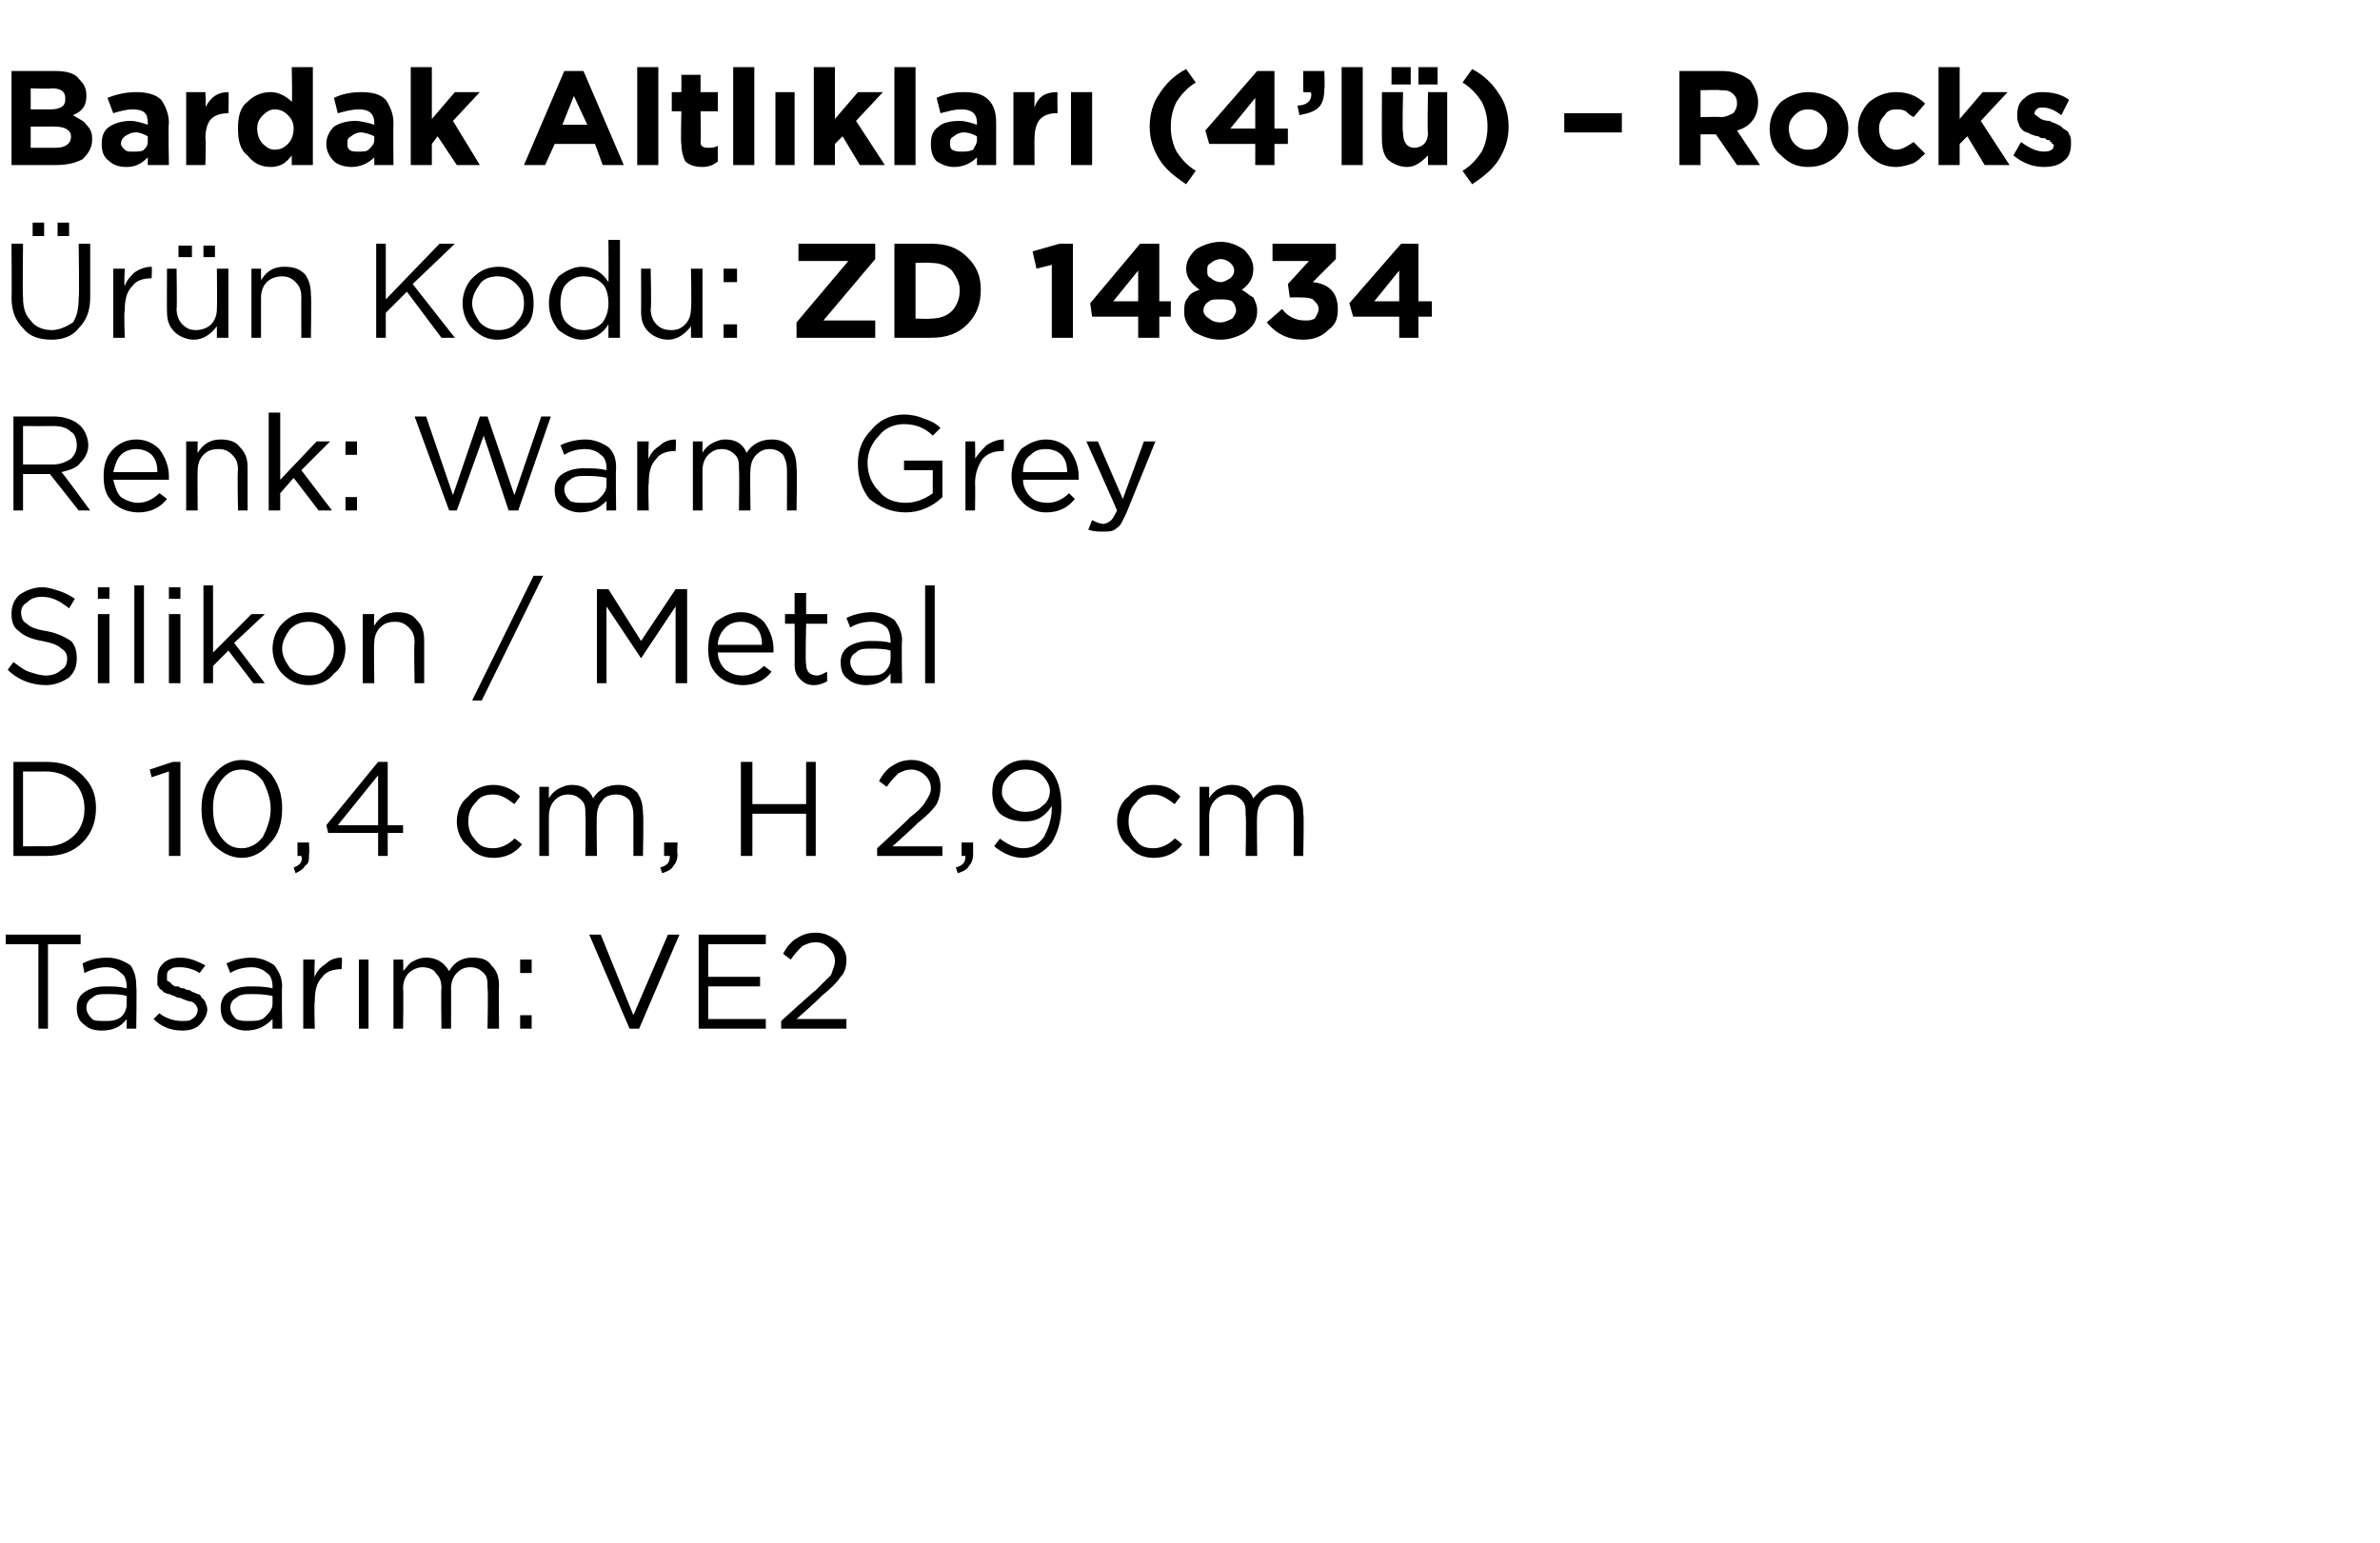 <?xml version="1.0" standalone="no"?><!DOCTYPE svg PUBLIC "-//W3C//DTD SVG 1.1//EN" "http://www.w3.org/Graphics/SVG/1.1/DTD/svg11.dtd"><svg xmlns="http://www.w3.org/2000/svg" version="1.1" width="124px" height="80.4px" viewBox="0 -3 124 80.4" style="top:-3px">  <desc>Bardak Altl klar (4’l ) – Rocks r n Kodu: ZD 14834 Renk: Warm Grey Silikon / Metal D 10,4 cm, H 2,9 cm Tasar m: VE2</desc>  <defs/>  <g id="Polygon364263">    <path d="M 2 50.6 L 2 46.2 L 0.3 46.2 L 0.3 45.7 L 4.2 45.7 L 4.2 46.2 L 2.5 46.2 L 2.5 50.6 L 2 50.6 Z M 6.6 50.1 C 6.3 50.5 5.9 50.7 5.3 50.7 C 4.9 50.7 4.6 50.6 4.4 50.4 C 4.1 50.2 4 49.9 4 49.5 C 4 49.5 4 49.5 4 49.5 C 4 49.2 4.1 48.9 4.4 48.7 C 4.7 48.5 5 48.4 5.5 48.4 C 5.9 48.4 6.2 48.4 6.6 48.5 C 6.6 48.5 6.6 48.4 6.6 48.4 C 6.6 48.1 6.5 47.8 6.3 47.7 C 6.1 47.5 5.9 47.4 5.5 47.4 C 5.2 47.4 4.8 47.5 4.4 47.7 C 4.4 47.7 4.3 47.2 4.3 47.2 C 4.7 47 5.1 46.9 5.6 46.9 C 6.1 46.9 6.5 47.1 6.8 47.3 C 7 47.6 7.1 47.9 7.1 48.4 C 7.13 48.39 7.1 50.6 7.1 50.6 L 6.6 50.6 L 6.6 50.1 C 6.6 50.1 6.62 50.05 6.6 50.1 Z M 5.4 50.2 C 5.8 50.2 6 50.2 6.3 50 C 6.5 49.8 6.6 49.6 6.6 49.3 C 6.6 49.3 6.6 48.9 6.6 48.9 C 6.3 48.8 5.9 48.8 5.6 48.8 C 5.2 48.8 5 48.8 4.8 49 C 4.6 49.1 4.5 49.3 4.5 49.5 C 4.5 49.5 4.5 49.5 4.5 49.5 C 4.5 49.7 4.6 49.9 4.8 50.1 C 4.9 50.2 5.2 50.2 5.4 50.2 Z M 9.5 50.7 C 8.9 50.7 8.4 50.5 8 50.1 C 8 50.1 8.3 49.8 8.3 49.8 C 8.7 50.1 9.1 50.2 9.5 50.2 C 9.7 50.2 9.9 50.2 10 50.1 C 10.2 50 10.3 49.8 10.3 49.6 C 10.3 49.6 10.3 49.6 10.3 49.6 C 10.3 49.5 10.2 49.3 10 49.2 C 9.9 49.2 9.6 49.1 9.4 49 C 9.2 49 9.1 48.9 9.1 48.9 C 9 48.9 8.9 48.8 8.8 48.8 C 8.7 48.8 8.6 48.7 8.5 48.7 C 8.5 48.6 8.4 48.6 8.3 48.5 C 8.3 48.4 8.2 48.4 8.2 48.3 C 8.2 48.2 8.2 48.1 8.2 48 C 8.2 48 8.2 48 8.2 48 C 8.2 47.6 8.3 47.4 8.5 47.2 C 8.7 47 9 46.9 9.4 46.9 C 9.9 46.9 10.3 47.1 10.7 47.3 C 10.7 47.3 10.4 47.7 10.4 47.7 C 10.1 47.5 9.7 47.4 9.4 47.4 C 9.2 47.4 9 47.4 8.9 47.5 C 8.7 47.6 8.7 47.7 8.7 47.9 C 8.7 47.9 8.7 47.9 8.7 47.9 C 8.7 48 8.7 48 8.7 48.1 C 8.8 48.1 8.8 48.2 8.9 48.2 C 8.9 48.3 9 48.3 9.1 48.4 C 9.2 48.4 9.3 48.4 9.3 48.4 C 9.4 48.5 9.5 48.5 9.6 48.5 C 9.7 48.6 9.9 48.6 9.9 48.6 C 10 48.7 10.1 48.7 10.3 48.8 C 10.4 48.8 10.5 48.9 10.5 49 C 10.6 49 10.6 49.1 10.7 49.2 C 10.7 49.3 10.8 49.4 10.8 49.6 C 10.8 49.6 10.8 49.6 10.8 49.6 C 10.8 49.9 10.6 50.2 10.4 50.4 C 10.2 50.6 9.9 50.7 9.5 50.7 Z M 14.2 50.1 C 13.8 50.5 13.4 50.7 12.8 50.7 C 12.5 50.7 12.2 50.6 11.9 50.4 C 11.6 50.2 11.5 49.9 11.5 49.5 C 11.5 49.5 11.5 49.5 11.5 49.5 C 11.5 49.2 11.6 48.9 11.9 48.7 C 12.2 48.5 12.6 48.4 13 48.4 C 13.4 48.4 13.8 48.4 14.2 48.5 C 14.2 48.5 14.2 48.4 14.2 48.4 C 14.2 48.1 14.1 47.8 13.9 47.7 C 13.7 47.5 13.4 47.4 13.1 47.4 C 12.7 47.4 12.3 47.5 12 47.7 C 12 47.7 11.8 47.2 11.8 47.2 C 12.2 47 12.7 46.9 13.1 46.9 C 13.6 46.9 14 47.1 14.3 47.3 C 14.5 47.6 14.7 47.9 14.7 48.4 C 14.67 48.39 14.7 50.6 14.7 50.6 L 14.2 50.6 L 14.2 50.1 C 14.2 50.1 14.15 50.05 14.2 50.1 Z M 12.9 50.2 C 13.3 50.2 13.6 50.2 13.8 50 C 14 49.8 14.2 49.6 14.2 49.3 C 14.2 49.3 14.2 48.9 14.2 48.9 C 13.8 48.8 13.4 48.8 13.1 48.8 C 12.8 48.8 12.5 48.8 12.3 49 C 12.1 49.1 12 49.3 12 49.5 C 12 49.5 12 49.5 12 49.5 C 12 49.7 12.1 49.9 12.3 50.1 C 12.5 50.2 12.7 50.2 12.9 50.2 Z M 15.8 50.6 L 15.8 47 L 16.4 47 C 16.4 47 16.36 47.93 16.4 47.9 C 16.5 47.6 16.7 47.4 17 47.2 C 17.2 47 17.5 46.9 17.8 46.9 C 17.84 46.92 17.8 47.5 17.8 47.5 C 17.8 47.5 17.79 47.5 17.8 47.5 C 17.4 47.5 17 47.6 16.8 47.9 C 16.5 48.2 16.4 48.6 16.4 49.2 C 16.36 49.16 16.4 50.6 16.4 50.6 L 15.8 50.6 Z M 18.7 50.6 L 18.7 47 L 19.2 47 L 19.2 50.6 L 18.7 50.6 Z M 20.5 50.6 L 20.5 47 L 21 47 C 21 47 21.03 47.59 21 47.6 C 21.2 47.4 21.3 47.2 21.5 47.1 C 21.7 47 21.9 46.9 22.2 46.9 C 22.7 46.9 23.1 47.1 23.4 47.6 C 23.7 47.1 24.1 46.9 24.6 46.9 C 25.1 46.9 25.4 47 25.6 47.3 C 25.9 47.6 26 47.9 26 48.4 C 25.98 48.36 26 50.6 26 50.6 L 25.4 50.6 C 25.4 50.6 25.44 48.49 25.4 48.5 C 25.4 48.1 25.4 47.9 25.2 47.7 C 25 47.5 24.8 47.4 24.5 47.4 C 24.2 47.4 24 47.5 23.8 47.7 C 23.6 47.9 23.5 48.2 23.5 48.5 C 23.51 48.51 23.5 50.6 23.5 50.6 L 23 50.6 C 23 50.6 22.97 48.47 23 48.5 C 23 48.1 22.9 47.9 22.7 47.7 C 22.6 47.5 22.3 47.4 22 47.4 C 21.8 47.4 21.5 47.5 21.3 47.7 C 21.1 47.9 21 48.2 21 48.5 C 21.03 48.53 21 50.6 21 50.6 L 20.5 50.6 Z M 27.1 47.7 L 27.1 47 L 27.7 47 L 27.7 47.7 L 27.1 47.7 Z M 27.1 50.6 L 27.1 49.9 L 27.7 49.9 L 27.7 50.6 L 27.1 50.6 Z M 32.8 50.6 L 30.7 45.7 L 31.3 45.7 L 33 49.9 L 34.8 45.7 L 35.4 45.7 L 33.3 50.6 L 32.8 50.6 Z M 36.4 50.6 L 36.4 45.7 L 39.9 45.7 L 39.9 46.2 L 36.9 46.2 L 36.9 47.9 L 39.6 47.9 L 39.6 48.4 L 36.9 48.4 L 36.9 50.1 L 39.9 50.1 L 39.9 50.6 L 36.4 50.6 Z M 40.7 50.6 L 40.7 50.2 C 40.7 50.2 42.46 48.6 42.5 48.6 C 42.8 48.3 43.1 48 43.3 47.8 C 43.4 47.5 43.5 47.3 43.5 47.1 C 43.5 46.8 43.4 46.6 43.2 46.4 C 43 46.2 42.8 46.1 42.5 46.1 C 42.2 46.1 42 46.2 41.8 46.3 C 41.6 46.5 41.4 46.7 41.2 47 C 41.2 47 40.8 46.7 40.8 46.7 C 41 46.3 41.3 46 41.5 45.9 C 41.8 45.7 42.1 45.6 42.5 45.6 C 43 45.6 43.3 45.8 43.6 46 C 43.9 46.3 44.1 46.6 44.1 47 C 44.1 47 44.1 47 44.1 47 C 44.1 47.4 44 47.7 43.8 47.9 C 43.6 48.2 43.3 48.5 42.8 48.9 C 42.82 48.93 41.5 50.1 41.5 50.1 L 44.1 50.1 L 44.1 50.6 L 40.7 50.6 Z " stroke="none" fill="#000"/>  </g>  <g id="Polygon364262">    <path d="M 0.7 41.6 L 0.7 36.7 C 0.7 36.7 2.39 36.7 2.4 36.7 C 3.2 36.7 3.8 36.9 4.3 37.4 C 4.8 37.9 5 38.4 5 39.1 C 5 39.1 5 39.1 5 39.1 C 5 39.8 4.8 40.4 4.3 40.9 C 3.8 41.4 3.2 41.6 2.4 41.6 C 2.39 41.6 0.7 41.6 0.7 41.6 Z M 2.4 37.2 C 2.39 37.21 1.2 37.2 1.2 37.2 L 1.2 41.1 C 1.2 41.1 2.39 41.09 2.4 41.1 C 3 41.1 3.5 40.9 3.9 40.5 C 4.2 40.2 4.4 39.7 4.4 39.2 C 4.4 39.2 4.4 39.1 4.4 39.1 C 4.4 38.6 4.2 38.1 3.9 37.8 C 3.5 37.4 3 37.2 2.4 37.2 Z M 8.8 41.6 L 8.8 37.2 L 7.9 37.5 L 7.8 37.1 L 9 36.7 L 9.4 36.7 L 9.4 41.6 L 8.8 41.6 Z M 14.7 39.1 C 14.7 39.9 14.5 40.5 14.1 40.9 C 13.7 41.4 13.2 41.7 12.6 41.7 C 12 41.7 11.5 41.4 11.1 41 C 10.7 40.5 10.5 39.9 10.5 39.2 C 10.5 39.2 10.5 39.1 10.5 39.1 C 10.5 38.4 10.7 37.8 11.1 37.4 C 11.5 36.9 12 36.6 12.6 36.6 C 13.2 36.6 13.7 36.9 14.1 37.3 C 14.5 37.8 14.7 38.4 14.7 39.1 C 14.65 39.14 14.7 39.1 14.7 39.1 C 14.7 39.1 14.65 39.15 14.7 39.1 Z M 11.1 39.1 C 11.1 39.7 11.2 40.2 11.5 40.6 C 11.8 41 12.1 41.2 12.6 41.2 C 13 41.2 13.4 41 13.7 40.6 C 13.9 40.2 14.1 39.7 14.1 39.2 C 14.1 39.2 14.1 39.1 14.1 39.1 C 14.1 38.6 13.9 38.1 13.7 37.7 C 13.4 37.3 13 37.1 12.6 37.1 C 12.1 37.1 11.8 37.3 11.5 37.7 C 11.2 38.1 11.1 38.6 11.1 39.1 C 11.09 39.14 11.1 39.1 11.1 39.1 C 11.1 39.1 11.09 39.15 11.1 39.1 Z M 15.4 42.5 C 15.4 42.5 15.3 42.2 15.3 42.2 C 15.6 42.1 15.8 41.9 15.7 41.6 C 15.74 41.6 15.5 41.6 15.5 41.6 L 15.5 40.9 L 16.1 40.9 C 16.1 40.9 16.13 41.49 16.1 41.5 C 16.1 41.8 16.1 42 15.9 42.1 C 15.8 42.3 15.6 42.4 15.4 42.5 Z M 19.7 41.6 L 19.7 40.4 L 17.1 40.4 L 17 40 L 19.7 36.7 L 20.2 36.7 L 20.2 40 L 21 40 L 21 40.4 L 20.2 40.4 L 20.2 41.6 L 19.7 41.6 Z M 17.6 40 L 19.7 40 L 19.7 37.4 L 17.6 40 Z M 27.2 41 C 26.8 41.5 26.3 41.7 25.7 41.7 C 25.2 41.7 24.7 41.5 24.4 41.1 C 24 40.8 23.8 40.3 23.8 39.8 C 23.8 39.8 23.8 39.8 23.8 39.8 C 23.8 39.3 24 38.8 24.4 38.5 C 24.7 38.1 25.2 37.9 25.7 37.9 C 26.2 37.9 26.7 38.1 27.1 38.5 C 27.1 38.5 26.8 38.9 26.8 38.9 C 26.4 38.6 26.1 38.4 25.7 38.4 C 25.3 38.4 25 38.5 24.8 38.8 C 24.5 39.1 24.4 39.4 24.4 39.8 C 24.4 39.8 24.4 39.8 24.4 39.8 C 24.4 40.2 24.5 40.5 24.8 40.8 C 25 41.1 25.3 41.2 25.7 41.2 C 26.1 41.2 26.5 41 26.8 40.7 C 26.82 40.66 27.2 41 27.2 41 C 27.2 41 27.17 40.98 27.2 41 Z M 28.1 41.6 L 28.1 38 L 28.6 38 C 28.6 38 28.59 38.59 28.6 38.6 C 28.7 38.4 28.9 38.2 29.1 38.1 C 29.3 38 29.5 37.9 29.8 37.9 C 30.3 37.9 30.7 38.1 30.9 38.6 C 31.2 38.1 31.7 37.9 32.2 37.9 C 32.6 37.9 32.9 38 33.2 38.3 C 33.4 38.6 33.5 38.9 33.5 39.4 C 33.54 39.36 33.5 41.6 33.5 41.6 L 33 41.6 C 33 41.6 33 39.49 33 39.5 C 33 39.1 32.9 38.9 32.8 38.7 C 32.6 38.5 32.4 38.4 32.1 38.4 C 31.8 38.4 31.5 38.5 31.4 38.7 C 31.2 38.9 31.1 39.2 31.1 39.5 C 31.07 39.51 31.1 41.6 31.1 41.6 L 30.5 41.6 C 30.5 41.6 30.53 39.47 30.5 39.5 C 30.5 39.1 30.5 38.9 30.3 38.7 C 30.1 38.5 29.9 38.4 29.6 38.4 C 29.3 38.4 29.1 38.5 28.9 38.7 C 28.7 38.9 28.6 39.2 28.6 39.5 C 28.59 39.53 28.6 41.6 28.6 41.6 L 28.1 41.6 Z M 34.5 42.5 C 34.5 42.5 34.4 42.2 34.4 42.2 C 34.8 42.1 34.9 41.9 34.9 41.6 C 34.88 41.6 34.6 41.6 34.6 41.6 L 34.6 40.9 L 35.3 40.9 C 35.3 40.9 35.27 41.49 35.3 41.5 C 35.3 41.8 35.2 42 35.1 42.1 C 35 42.3 34.8 42.4 34.5 42.5 Z M 38.6 41.6 L 38.6 36.7 L 39.2 36.7 L 39.2 38.9 L 42 38.9 L 42 36.7 L 42.5 36.7 L 42.5 41.6 L 42 41.6 L 42 39.4 L 39.2 39.4 L 39.2 41.6 L 38.6 41.6 Z M 45.7 41.6 L 45.7 41.2 C 45.7 41.2 47.44 39.6 47.4 39.6 C 47.8 39.3 48.1 39 48.2 38.8 C 48.4 38.5 48.5 38.3 48.5 38.1 C 48.5 37.8 48.4 37.6 48.2 37.4 C 48 37.2 47.7 37.1 47.5 37.1 C 47.2 37.1 47 37.2 46.8 37.3 C 46.6 37.5 46.4 37.7 46.2 38 C 46.2 38 45.8 37.7 45.8 37.7 C 46 37.3 46.3 37 46.5 36.9 C 46.8 36.7 47.1 36.6 47.5 36.6 C 48 36.6 48.3 36.8 48.6 37 C 48.9 37.3 49 37.6 49 38 C 49 38 49 38 49 38 C 49 38.4 48.9 38.7 48.8 38.9 C 48.6 39.2 48.3 39.5 47.8 39.9 C 47.8 39.93 46.5 41.1 46.5 41.1 L 49.1 41.1 L 49.1 41.6 L 45.7 41.6 Z M 49.9 42.5 C 49.9 42.5 49.8 42.2 49.8 42.2 C 50.2 42.1 50.3 41.9 50.3 41.6 C 50.31 41.6 50.1 41.6 50.1 41.6 L 50.1 40.9 L 50.7 40.9 C 50.7 40.9 50.7 41.49 50.7 41.5 C 50.7 41.8 50.6 42 50.5 42.1 C 50.4 42.3 50.2 42.4 49.9 42.5 Z M 52.1 40.7 C 52.5 41 52.9 41.2 53.3 41.2 C 53.8 41.2 54.1 41 54.4 40.6 C 54.6 40.2 54.8 39.7 54.8 39.1 C 54.8 39.1 54.8 39 54.8 39 C 54.4 39.6 54 39.8 53.4 39.8 C 52.9 39.8 52.5 39.7 52.1 39.4 C 51.8 39.1 51.7 38.7 51.7 38.3 C 51.7 38.3 51.7 38.3 51.7 38.3 C 51.7 37.8 51.8 37.4 52.2 37.1 C 52.5 36.8 52.9 36.6 53.4 36.6 C 54 36.6 54.4 36.8 54.7 37.1 C 55.1 37.5 55.3 38.2 55.3 39 C 55.3 39 55.3 39 55.3 39 C 55.3 39.8 55.1 40.4 54.8 40.9 C 54.4 41.4 53.9 41.7 53.3 41.7 C 52.8 41.7 52.3 41.5 51.8 41.1 C 51.79 41.08 52.1 40.7 52.1 40.7 C 52.1 40.7 52.11 40.65 52.1 40.7 Z M 53.4 39.3 C 53.8 39.3 54.1 39.2 54.3 39 C 54.6 38.8 54.7 38.5 54.7 38.2 C 54.7 38.2 54.7 38.2 54.7 38.2 C 54.7 37.9 54.5 37.6 54.3 37.4 C 54.1 37.2 53.8 37.1 53.4 37.1 C 53.1 37.1 52.8 37.2 52.6 37.4 C 52.3 37.7 52.2 37.9 52.2 38.3 C 52.2 38.3 52.2 38.3 52.2 38.3 C 52.2 38.6 52.4 38.8 52.6 39 C 52.8 39.2 53.1 39.3 53.4 39.3 Z M 61.6 41 C 61.2 41.5 60.7 41.7 60.1 41.7 C 59.6 41.7 59.1 41.5 58.8 41.1 C 58.4 40.8 58.2 40.3 58.2 39.8 C 58.2 39.8 58.2 39.8 58.2 39.8 C 58.2 39.3 58.4 38.8 58.8 38.5 C 59.1 38.1 59.6 37.9 60.1 37.9 C 60.7 37.9 61.1 38.1 61.5 38.5 C 61.5 38.5 61.2 38.9 61.2 38.9 C 60.8 38.6 60.5 38.4 60.1 38.4 C 59.7 38.4 59.4 38.5 59.2 38.8 C 58.9 39.1 58.8 39.4 58.8 39.8 C 58.8 39.8 58.8 39.8 58.8 39.8 C 58.8 40.2 58.9 40.5 59.2 40.8 C 59.4 41.1 59.7 41.2 60.1 41.2 C 60.5 41.2 60.9 41 61.2 40.7 C 61.23 40.66 61.6 41 61.6 41 C 61.6 41 61.57 40.98 61.6 41 Z M 62.5 41.6 L 62.5 38 L 63 38 C 63 38 63 38.59 63 38.6 C 63.1 38.4 63.3 38.2 63.5 38.1 C 63.7 38 63.9 37.9 64.2 37.9 C 64.7 37.9 65.1 38.1 65.3 38.6 C 65.7 38.1 66.1 37.9 66.6 37.9 C 67 37.9 67.4 38 67.6 38.3 C 67.8 38.6 67.9 38.9 67.9 39.4 C 67.95 39.36 67.9 41.6 67.9 41.6 L 67.4 41.6 C 67.4 41.6 67.41 39.49 67.4 39.5 C 67.4 39.1 67.3 38.9 67.2 38.7 C 67 38.5 66.8 38.4 66.5 38.4 C 66.2 38.4 66 38.5 65.8 38.7 C 65.6 38.9 65.5 39.2 65.5 39.5 C 65.47 39.51 65.5 41.6 65.5 41.6 L 64.9 41.6 C 64.9 41.6 64.94 39.47 64.9 39.5 C 64.9 39.1 64.9 38.9 64.7 38.7 C 64.5 38.5 64.3 38.4 64 38.4 C 63.7 38.4 63.5 38.5 63.3 38.7 C 63.1 38.9 63 39.2 63 39.5 C 63 39.53 63 41.6 63 41.6 L 62.5 41.6 Z " stroke="none" fill="#000"/>  </g>  <g id="Polygon364261">    <path d="M 2.4 32.7 C 1.6 32.7 0.9 32.4 0.4 31.9 C 0.4 31.9 0.7 31.5 0.7 31.5 C 1 31.7 1.2 31.9 1.5 32 C 1.8 32.1 2.1 32.2 2.4 32.2 C 2.7 32.2 3 32.1 3.2 31.9 C 3.4 31.8 3.5 31.6 3.5 31.3 C 3.5 31.3 3.5 31.3 3.5 31.3 C 3.5 31.1 3.4 30.9 3.2 30.8 C 3 30.6 2.7 30.5 2.2 30.4 C 1.6 30.3 1.2 30.1 1 29.9 C 0.7 29.7 0.6 29.4 0.6 29 C 0.6 29 0.6 29 0.6 29 C 0.6 28.6 0.7 28.3 1 28 C 1.3 27.8 1.7 27.6 2.2 27.6 C 2.5 27.6 2.8 27.7 3.1 27.8 C 3.4 27.9 3.6 28 3.9 28.2 C 3.9 28.2 3.6 28.7 3.6 28.7 C 3.1 28.3 2.7 28.1 2.2 28.1 C 1.8 28.1 1.6 28.2 1.4 28.4 C 1.2 28.5 1.1 28.7 1.1 28.9 C 1.1 28.9 1.1 28.9 1.1 28.9 C 1.1 29.2 1.2 29.4 1.4 29.5 C 1.6 29.7 1.9 29.8 2.5 29.9 C 3 30 3.4 30.2 3.7 30.4 C 3.9 30.6 4 30.9 4 31.3 C 4 31.3 4 31.3 4 31.3 C 4 31.7 3.9 32 3.6 32.3 C 3.3 32.5 2.9 32.7 2.4 32.7 Z M 5.1 28.2 L 5.1 27.6 L 5.7 27.6 L 5.7 28.2 L 5.1 28.2 Z M 5.1 32.6 L 5.1 29 L 5.7 29 L 5.7 32.6 L 5.1 32.6 Z M 7 32.6 L 7 27.5 L 7.5 27.5 L 7.5 32.6 L 7 32.6 Z M 8.8 28.2 L 8.8 27.6 L 9.4 27.6 L 9.4 28.2 L 8.8 28.2 Z M 8.8 32.6 L 8.8 29 L 9.4 29 L 9.4 32.6 L 8.8 32.6 Z M 10.6 32.6 L 10.6 27.5 L 11.1 27.5 L 11.1 31 L 13.1 29 L 13.8 29 L 12.2 30.5 L 13.8 32.6 L 13.2 32.6 L 11.9 30.9 L 11.1 31.7 L 11.1 32.6 L 10.6 32.6 Z M 16.1 32.7 C 15.5 32.7 15.1 32.5 14.7 32.1 C 14.4 31.8 14.2 31.3 14.2 30.8 C 14.2 30.8 14.2 30.8 14.2 30.8 C 14.2 30.3 14.4 29.8 14.7 29.5 C 15.1 29.1 15.5 28.9 16.1 28.9 C 16.6 28.9 17.1 29.1 17.4 29.5 C 17.8 29.8 18 30.3 18 30.8 C 18 30.8 18 30.8 18 30.8 C 18 31.3 17.8 31.8 17.4 32.1 C 17.1 32.5 16.6 32.7 16.1 32.7 Z M 16.1 32.2 C 16.5 32.2 16.8 32.1 17 31.8 C 17.3 31.5 17.4 31.2 17.4 30.8 C 17.4 30.8 17.4 30.8 17.4 30.8 C 17.4 30.4 17.3 30.1 17 29.8 C 16.8 29.5 16.4 29.4 16.1 29.4 C 15.7 29.4 15.4 29.5 15.1 29.8 C 14.9 30.1 14.7 30.4 14.7 30.8 C 14.7 30.8 14.7 30.8 14.7 30.8 C 14.7 31.2 14.9 31.5 15.1 31.8 C 15.4 32.1 15.7 32.2 16.1 32.2 Z M 18.9 32.6 L 18.9 29 L 19.5 29 C 19.5 29 19.47 29.61 19.5 29.6 C 19.8 29.1 20.2 28.9 20.7 28.9 C 21.1 28.9 21.5 29 21.7 29.3 C 22 29.6 22.1 29.9 22.1 30.4 C 22.1 30.35 22.1 32.6 22.1 32.6 L 21.6 32.6 C 21.6 32.6 21.56 30.49 21.6 30.5 C 21.6 30.1 21.5 29.9 21.3 29.7 C 21.1 29.5 20.9 29.4 20.6 29.4 C 20.2 29.4 20 29.5 19.8 29.7 C 19.6 29.9 19.5 30.2 19.5 30.5 C 19.47 30.53 19.5 32.6 19.5 32.6 L 18.9 32.6 Z M 24.6 33.5 L 27.8 27 L 28.3 27 L 25.1 33.5 L 24.6 33.5 Z M 31.1 32.6 L 31.1 27.7 L 31.7 27.7 L 33.4 30.4 L 35.2 27.7 L 35.8 27.7 L 35.8 32.6 L 35.2 32.6 L 35.2 28.6 L 33.4 31.3 L 33.4 31.3 L 31.6 28.6 L 31.6 32.6 L 31.1 32.6 Z M 40.2 32 C 39.8 32.5 39.3 32.7 38.7 32.7 C 38.2 32.7 37.7 32.5 37.4 32.2 C 37 31.8 36.9 31.4 36.9 30.8 C 36.9 30.8 36.9 30.8 36.9 30.8 C 36.9 30.3 37 29.8 37.3 29.4 C 37.7 29.1 38.1 28.9 38.6 28.9 C 39.1 28.9 39.5 29.1 39.8 29.4 C 40.1 29.8 40.3 30.3 40.3 30.8 C 40.3 30.9 40.3 30.9 40.3 31 C 40.3 31 37.4 31 37.4 31 C 37.4 31.4 37.6 31.7 37.8 31.9 C 38.1 32.1 38.3 32.2 38.7 32.2 C 39.1 32.2 39.5 32 39.8 31.7 C 39.82 31.7 40.2 32 40.2 32 C 40.2 32 40.15 32 40.2 32 Z M 37.4 30.6 C 37.4 30.6 39.7 30.6 39.7 30.6 C 39.7 30.2 39.6 29.9 39.4 29.7 C 39.2 29.5 38.9 29.4 38.6 29.4 C 38.3 29.4 38 29.5 37.8 29.7 C 37.6 29.9 37.4 30.2 37.4 30.6 Z M 43.1 32.5 C 42.9 32.6 42.7 32.7 42.4 32.7 C 42.1 32.7 41.9 32.6 41.7 32.4 C 41.5 32.2 41.4 32 41.4 31.6 C 41.41 31.64 41.4 29.5 41.4 29.5 L 40.9 29.5 L 40.9 29 L 41.4 29 L 41.4 27.9 L 42 27.9 L 42 29 L 43.1 29 L 43.1 29.5 L 42 29.5 C 42 29.5 41.95 31.57 42 31.6 C 42 32 42.2 32.2 42.6 32.2 C 42.7 32.2 42.9 32.1 43.1 32 C 43.08 32.05 43.1 32.5 43.1 32.5 C 43.1 32.5 43.08 32.51 43.1 32.5 Z M 46.4 32.1 C 46.1 32.5 45.7 32.7 45.1 32.7 C 44.8 32.7 44.4 32.6 44.2 32.4 C 43.9 32.2 43.8 31.9 43.8 31.5 C 43.8 31.5 43.8 31.5 43.8 31.5 C 43.8 31.2 43.9 30.9 44.2 30.7 C 44.5 30.5 44.9 30.4 45.3 30.4 C 45.7 30.4 46.1 30.4 46.4 30.5 C 46.4 30.5 46.4 30.4 46.4 30.4 C 46.4 30.1 46.3 29.8 46.2 29.7 C 46 29.5 45.7 29.4 45.4 29.4 C 45 29.4 44.6 29.5 44.3 29.7 C 44.3 29.7 44.1 29.2 44.1 29.2 C 44.5 29 45 28.9 45.4 28.9 C 45.9 28.9 46.3 29.1 46.6 29.3 C 46.8 29.6 47 29.9 47 30.4 C 46.96 30.39 47 32.6 47 32.6 L 46.4 32.6 L 46.4 32.1 C 46.4 32.1 46.44 32.05 46.4 32.1 Z M 45.2 32.2 C 45.6 32.2 45.9 32.2 46.1 32 C 46.3 31.8 46.4 31.6 46.4 31.3 C 46.4 31.3 46.4 30.9 46.4 30.9 C 46.1 30.8 45.7 30.8 45.4 30.8 C 45 30.8 44.8 30.8 44.6 31 C 44.4 31.1 44.3 31.3 44.3 31.5 C 44.3 31.5 44.3 31.5 44.3 31.5 C 44.3 31.7 44.4 31.9 44.6 32.1 C 44.8 32.2 45 32.2 45.2 32.2 Z M 48.2 32.6 L 48.2 27.5 L 48.7 27.5 L 48.7 32.6 L 48.2 32.6 Z " stroke="none" fill="#000"/>  </g>  <g id="Polygon364260">    <path d="M 0.7 23.6 L 0.7 18.7 C 0.7 18.7 2.8 18.7 2.8 18.7 C 3.4 18.7 3.9 18.9 4.2 19.2 C 4.4 19.4 4.6 19.8 4.6 20.2 C 4.6 20.2 4.6 20.2 4.6 20.2 C 4.6 20.6 4.4 20.9 4.2 21.1 C 4 21.4 3.6 21.5 3.2 21.6 C 3.24 21.6 4.7 23.6 4.7 23.6 L 4.1 23.6 L 2.6 21.7 L 1.2 21.7 L 1.2 23.6 L 0.7 23.6 Z M 1.2 21.2 C 1.2 21.2 2.75 21.2 2.8 21.2 C 3.1 21.2 3.4 21.1 3.7 20.9 C 3.9 20.7 4 20.5 4 20.2 C 4 20.2 4 20.2 4 20.2 C 4 19.9 3.9 19.6 3.7 19.5 C 3.5 19.3 3.2 19.2 2.8 19.2 C 2.76 19.21 1.2 19.2 1.2 19.2 L 1.2 21.2 Z M 8.7 23 C 8.3 23.5 7.8 23.7 7.2 23.7 C 6.7 23.7 6.2 23.5 5.9 23.2 C 5.5 22.8 5.4 22.4 5.4 21.8 C 5.4 21.8 5.4 21.8 5.4 21.8 C 5.4 21.3 5.5 20.8 5.9 20.4 C 6.2 20.1 6.6 19.9 7.1 19.9 C 7.6 19.9 8 20.1 8.3 20.4 C 8.6 20.8 8.8 21.3 8.8 21.8 C 8.8 21.9 8.8 21.9 8.8 22 C 8.8 22 5.9 22 5.9 22 C 6 22.4 6.1 22.7 6.3 22.9 C 6.6 23.1 6.9 23.2 7.2 23.2 C 7.6 23.2 8 23 8.3 22.7 C 8.33 22.7 8.7 23 8.7 23 C 8.7 23 8.67 23 8.7 23 Z M 5.9 21.6 C 5.9 21.6 8.2 21.6 8.2 21.6 C 8.2 21.2 8.1 20.9 7.9 20.7 C 7.7 20.5 7.4 20.4 7.1 20.4 C 6.8 20.4 6.5 20.5 6.3 20.7 C 6.1 20.9 6 21.2 5.9 21.6 Z M 9.7 23.6 L 9.7 20 L 10.3 20 C 10.3 20 10.28 20.61 10.3 20.6 C 10.6 20.1 11 19.9 11.5 19.9 C 11.9 19.9 12.3 20 12.5 20.3 C 12.8 20.6 12.9 20.9 12.9 21.4 C 12.9 21.35 12.9 23.6 12.9 23.6 L 12.4 23.6 C 12.4 23.6 12.36 21.49 12.4 21.5 C 12.4 21.1 12.3 20.9 12.1 20.7 C 11.9 20.5 11.7 20.4 11.4 20.4 C 11 20.4 10.8 20.5 10.6 20.7 C 10.4 20.9 10.3 21.2 10.3 21.5 C 10.28 21.53 10.3 23.6 10.3 23.6 L 9.7 23.6 Z M 14 23.6 L 14 18.5 L 14.6 18.5 L 14.6 22 L 16.5 20 L 17.2 20 L 15.7 21.5 L 17.3 23.6 L 16.6 23.6 L 15.3 21.9 L 14.6 22.7 L 14.6 23.6 L 14 23.6 Z M 18 20.7 L 18 20 L 18.6 20 L 18.6 20.7 L 18 20.7 Z M 18 23.6 L 18 22.9 L 18.6 22.9 L 18.6 23.6 L 18 23.6 Z M 23.4 23.6 L 21.6 18.7 L 22.2 18.7 L 23.6 22.8 L 25 18.7 L 25.4 18.7 L 26.8 22.8 L 28.2 18.7 L 28.7 18.7 L 27 23.6 L 26.5 23.6 L 25.2 19.7 L 23.8 23.6 L 23.4 23.6 Z M 31.6 23.1 C 31.2 23.5 30.8 23.7 30.2 23.7 C 29.9 23.7 29.6 23.6 29.3 23.4 C 29 23.2 28.9 22.9 28.9 22.5 C 28.9 22.5 28.9 22.5 28.9 22.5 C 28.9 22.2 29 21.9 29.3 21.7 C 29.6 21.5 30 21.4 30.4 21.4 C 30.8 21.4 31.2 21.4 31.6 21.5 C 31.6 21.5 31.6 21.4 31.6 21.4 C 31.6 21.1 31.5 20.8 31.3 20.7 C 31.1 20.5 30.8 20.4 30.5 20.4 C 30.1 20.4 29.7 20.5 29.4 20.7 C 29.4 20.7 29.2 20.2 29.2 20.2 C 29.6 20 30.1 19.9 30.5 19.9 C 31 19.9 31.4 20.1 31.7 20.3 C 32 20.6 32.1 20.9 32.1 21.4 C 32.07 21.39 32.1 23.6 32.1 23.6 L 31.6 23.6 L 31.6 23.1 C 31.6 23.1 31.56 23.05 31.6 23.1 Z M 30.4 23.2 C 30.7 23.2 31 23.2 31.2 23 C 31.4 22.8 31.6 22.6 31.6 22.3 C 31.6 22.3 31.6 21.9 31.6 21.9 C 31.2 21.8 30.8 21.8 30.5 21.8 C 30.2 21.8 29.9 21.8 29.7 22 C 29.5 22.1 29.4 22.3 29.4 22.5 C 29.4 22.5 29.4 22.5 29.4 22.5 C 29.4 22.7 29.5 22.9 29.7 23.1 C 29.9 23.2 30.1 23.2 30.4 23.2 Z M 33.2 23.6 L 33.2 20 L 33.8 20 C 33.8 20 33.76 20.93 33.8 20.9 C 33.9 20.6 34.1 20.4 34.4 20.2 C 34.6 20 34.9 19.9 35.2 19.9 C 35.24 19.92 35.2 20.5 35.2 20.5 C 35.2 20.5 35.2 20.5 35.2 20.5 C 34.8 20.5 34.4 20.6 34.2 20.9 C 33.9 21.2 33.8 21.6 33.8 22.2 C 33.76 22.16 33.8 23.6 33.8 23.6 L 33.2 23.6 Z M 36.1 23.6 L 36.1 20 L 36.6 20 C 36.6 20 36.6 20.59 36.6 20.6 C 36.7 20.4 36.9 20.2 37.1 20.1 C 37.3 20 37.5 19.9 37.8 19.9 C 38.3 19.9 38.7 20.1 38.9 20.6 C 39.2 20.1 39.7 19.9 40.2 19.9 C 40.6 19.9 40.9 20 41.2 20.3 C 41.4 20.6 41.5 20.9 41.5 21.4 C 41.54 21.36 41.5 23.6 41.5 23.6 L 41 23.6 C 41 23.6 41.01 21.49 41 21.5 C 41 21.1 40.9 20.9 40.8 20.7 C 40.6 20.5 40.4 20.4 40.1 20.4 C 39.8 20.4 39.6 20.5 39.4 20.7 C 39.2 20.9 39.1 21.2 39.1 21.5 C 39.07 21.51 39.1 23.6 39.1 23.6 L 38.5 23.6 C 38.5 23.6 38.53 21.47 38.5 21.5 C 38.5 21.1 38.5 20.9 38.3 20.7 C 38.1 20.5 37.9 20.4 37.6 20.4 C 37.3 20.4 37.1 20.5 36.9 20.7 C 36.7 20.9 36.6 21.2 36.6 21.5 C 36.6 21.53 36.6 23.6 36.6 23.6 L 36.1 23.6 Z M 49.1 22.9 C 48.6 23.4 47.9 23.7 47.2 23.7 C 46.4 23.7 45.8 23.4 45.3 23 C 44.9 22.5 44.7 21.9 44.7 21.2 C 44.7 21.2 44.7 21.1 44.7 21.1 C 44.7 20.5 44.9 19.9 45.4 19.4 C 45.8 18.9 46.4 18.6 47.1 18.6 C 47.5 18.6 47.9 18.7 48.1 18.8 C 48.4 18.9 48.7 19 49 19.3 C 49 19.3 48.6 19.7 48.6 19.7 C 48.2 19.3 47.7 19.1 47.1 19.1 C 46.6 19.1 46.1 19.3 45.8 19.7 C 45.4 20.1 45.2 20.6 45.2 21.1 C 45.2 21.1 45.2 21.1 45.2 21.1 C 45.2 21.7 45.4 22.2 45.8 22.6 C 46.1 23 46.6 23.2 47.2 23.2 C 47.7 23.2 48.2 23 48.6 22.7 C 48.59 22.7 48.6 21.5 48.6 21.5 L 47.1 21.5 L 47.1 21 L 49.1 21 L 49.1 22.9 C 49.1 22.9 49.13 22.93 49.1 22.9 Z M 50.3 23.6 L 50.3 20 L 50.8 20 C 50.8 20 50.82 20.93 50.8 20.9 C 51 20.6 51.2 20.4 51.4 20.2 C 51.7 20 52 19.9 52.3 19.9 C 52.3 19.92 52.3 20.5 52.3 20.5 C 52.3 20.5 52.25 20.5 52.3 20.5 C 51.8 20.5 51.5 20.6 51.2 20.9 C 51 21.2 50.8 21.6 50.8 22.2 C 50.82 22.16 50.8 23.6 50.8 23.6 L 50.3 23.6 Z M 56 23 C 55.6 23.5 55.1 23.7 54.5 23.7 C 54 23.7 53.6 23.5 53.3 23.2 C 52.9 22.8 52.7 22.4 52.7 21.8 C 52.7 21.8 52.7 21.8 52.7 21.8 C 52.7 21.3 52.9 20.8 53.2 20.4 C 53.6 20.1 54 19.9 54.5 19.9 C 55 19.9 55.4 20.1 55.7 20.4 C 56 20.8 56.2 21.3 56.2 21.8 C 56.2 21.9 56.2 21.9 56.2 22 C 56.2 22 53.3 22 53.3 22 C 53.3 22.4 53.5 22.7 53.7 22.9 C 53.9 23.1 54.2 23.2 54.6 23.2 C 55 23.2 55.4 23 55.7 22.7 C 55.7 22.7 56 23 56 23 C 56 23 56.03 23 56 23 Z M 53.3 21.6 C 53.3 21.6 55.6 21.6 55.6 21.6 C 55.6 21.2 55.5 20.9 55.3 20.7 C 55.1 20.5 54.8 20.4 54.5 20.4 C 54.1 20.4 53.9 20.5 53.7 20.7 C 53.4 20.9 53.3 21.2 53.3 21.6 Z M 58.5 23 L 59.6 20 L 60.2 20 C 60.2 20 58.69 23.72 58.7 23.7 C 58.5 24.1 58.4 24.4 58.2 24.5 C 58 24.7 57.8 24.7 57.5 24.7 C 57.2 24.7 57 24.7 56.7 24.6 C 56.7 24.6 56.9 24.1 56.9 24.1 C 57.1 24.2 57.3 24.3 57.5 24.3 C 57.6 24.3 57.8 24.2 57.9 24.1 C 58 24 58.1 23.8 58.2 23.6 C 58.21 23.59 56.6 20 56.6 20 L 57.2 20 L 58.5 23 Z " stroke="none" fill="#000"/>  </g>  <g id="Polygon364259">    <path d="M 3 9.3 L 3 8.6 L 3.6 8.6 L 3.6 9.3 L 3 9.3 Z M 1.7 9.3 L 1.7 8.6 L 2.3 8.6 L 2.3 9.3 L 1.7 9.3 Z M 2.7 14.7 C 2 14.7 1.5 14.5 1.2 14.1 C 0.8 13.7 0.6 13.2 0.6 12.5 C 0.62 12.55 0.6 9.7 0.6 9.7 L 1.2 9.7 C 1.2 9.7 1.17 12.51 1.2 12.5 C 1.2 13 1.3 13.4 1.6 13.7 C 1.8 14 2.2 14.2 2.7 14.2 C 3.1 14.2 3.5 14 3.8 13.8 C 4 13.5 4.1 13.1 4.1 12.5 C 4.14 12.55 4.1 9.7 4.1 9.7 L 4.7 9.7 C 4.7 9.7 4.7 12.51 4.7 12.5 C 4.7 13.2 4.5 13.7 4.1 14.1 C 3.8 14.5 3.3 14.7 2.7 14.7 Z M 5.9 14.6 L 5.9 11 L 6.5 11 C 6.5 11 6.45 11.93 6.5 11.9 C 6.6 11.6 6.8 11.4 7 11.2 C 7.3 11 7.6 10.9 7.9 10.9 C 7.93 10.92 7.9 11.5 7.9 11.5 C 7.9 11.5 7.89 11.5 7.9 11.5 C 7.5 11.5 7.1 11.6 6.9 11.9 C 6.6 12.2 6.5 12.6 6.5 13.2 C 6.45 13.16 6.5 14.6 6.5 14.6 L 5.9 14.6 Z M 10.6 10.4 L 10.6 9.8 L 11.2 9.8 L 11.2 10.4 L 10.6 10.4 Z M 9.3 10.4 L 9.3 9.8 L 10 9.8 L 10 10.4 L 9.3 10.4 Z M 11.3 14 C 11 14.4 10.6 14.7 10.1 14.7 C 9.7 14.7 9.3 14.5 9.1 14.3 C 8.8 14 8.7 13.7 8.7 13.2 C 8.69 13.23 8.7 11 8.7 11 L 9.2 11 C 9.2 11 9.23 13.09 9.2 13.1 C 9.2 13.4 9.3 13.7 9.5 13.9 C 9.7 14.1 9.9 14.2 10.2 14.2 C 10.5 14.2 10.8 14.1 11 13.9 C 11.2 13.7 11.3 13.4 11.3 13.1 C 11.32 13.05 11.3 11 11.3 11 L 11.9 11 L 11.9 14.6 L 11.3 14.6 L 11.3 14 C 11.3 14 11.32 13.97 11.3 14 Z M 13.1 14.6 L 13.1 11 L 13.6 11 C 13.6 11 13.6 11.61 13.6 11.6 C 13.9 11.1 14.3 10.9 14.8 10.9 C 15.3 10.9 15.6 11 15.9 11.3 C 16.1 11.6 16.2 11.9 16.2 12.4 C 16.23 12.35 16.2 14.6 16.2 14.6 L 15.7 14.6 C 15.7 14.6 15.69 12.49 15.7 12.5 C 15.7 12.1 15.6 11.9 15.4 11.7 C 15.2 11.5 15 11.4 14.7 11.4 C 14.4 11.4 14.1 11.5 13.9 11.7 C 13.7 11.9 13.6 12.2 13.6 12.5 C 13.6 12.53 13.6 14.6 13.6 14.6 L 13.1 14.6 Z M 19.6 14.6 L 19.6 9.7 L 20.1 9.7 L 20.1 12.6 L 22.9 9.7 L 23.7 9.7 L 21.5 11.8 L 23.7 14.6 L 23 14.6 L 21.2 12.2 L 20.1 13.3 L 20.1 14.6 L 19.6 14.6 Z M 25.9 14.7 C 25.4 14.7 25 14.5 24.6 14.1 C 24.3 13.8 24.1 13.3 24.1 12.8 C 24.1 12.8 24.1 12.8 24.1 12.8 C 24.1 12.3 24.3 11.8 24.6 11.5 C 25 11.1 25.4 10.9 26 10.9 C 26.5 10.9 26.9 11.1 27.3 11.5 C 27.7 11.8 27.8 12.3 27.8 12.8 C 27.8 12.8 27.8 12.8 27.8 12.8 C 27.8 13.3 27.7 13.8 27.3 14.1 C 26.9 14.5 26.5 14.7 25.9 14.7 Z M 26 14.2 C 26.3 14.2 26.7 14.1 26.9 13.8 C 27.2 13.5 27.3 13.2 27.3 12.8 C 27.3 12.8 27.3 12.8 27.3 12.8 C 27.3 12.4 27.2 12.1 26.9 11.8 C 26.6 11.5 26.3 11.4 25.9 11.4 C 25.6 11.4 25.2 11.5 25 11.8 C 24.8 12.1 24.6 12.4 24.6 12.8 C 24.6 12.8 24.6 12.8 24.6 12.8 C 24.6 13.2 24.8 13.5 25 13.8 C 25.3 14.1 25.6 14.2 26 14.2 Z M 31.7 13.9 C 31.4 14.4 30.9 14.7 30.3 14.7 C 29.9 14.7 29.5 14.5 29.1 14.2 C 28.8 13.8 28.6 13.4 28.6 12.8 C 28.6 12.8 28.6 12.8 28.6 12.8 C 28.6 12.2 28.8 11.8 29.1 11.4 C 29.5 11.1 29.9 10.9 30.3 10.9 C 30.9 10.9 31.4 11.2 31.7 11.7 C 31.72 11.67 31.7 9.5 31.7 9.5 L 32.3 9.5 L 32.3 14.6 L 31.7 14.6 L 31.7 13.9 C 31.7 13.9 31.72 13.87 31.7 13.9 Z M 30.4 14.2 C 30.8 14.2 31.1 14.1 31.4 13.8 C 31.6 13.5 31.7 13.2 31.7 12.8 C 31.7 12.8 31.7 12.8 31.7 12.8 C 31.7 12.4 31.6 12 31.4 11.8 C 31.1 11.5 30.8 11.4 30.4 11.4 C 30.1 11.4 29.8 11.5 29.5 11.8 C 29.3 12 29.2 12.4 29.2 12.8 C 29.2 12.8 29.2 12.8 29.2 12.8 C 29.2 13.2 29.3 13.6 29.5 13.8 C 29.8 14.1 30.1 14.2 30.4 14.2 Z M 36 14 C 35.7 14.4 35.3 14.7 34.8 14.7 C 34.4 14.7 34 14.5 33.8 14.3 C 33.5 14 33.4 13.7 33.4 13.2 C 33.41 13.23 33.4 11 33.4 11 L 33.9 11 C 33.9 11 33.95 13.09 33.9 13.1 C 33.9 13.4 34 13.7 34.2 13.9 C 34.4 14.1 34.6 14.2 35 14.2 C 35.3 14.2 35.5 14.1 35.7 13.9 C 35.9 13.7 36 13.4 36 13.1 C 36.04 13.05 36 11 36 11 L 36.6 11 L 36.6 14.6 L 36 14.6 L 36 14 C 36 14 36.04 13.97 36 14 Z M 37.7 11.7 L 37.7 11 L 38.4 11 L 38.4 11.7 L 37.7 11.7 Z M 37.7 14.6 L 37.7 13.9 L 38.4 13.9 L 38.4 14.6 L 37.7 14.6 Z M 41.5 14.6 L 41.5 13.8 L 44.2 10.6 L 41.6 10.6 L 41.6 9.7 L 45.6 9.7 L 45.6 10.5 L 42.9 13.7 L 45.6 13.7 L 45.6 14.6 L 41.5 14.6 Z M 46.6 14.6 L 46.6 9.7 C 46.6 9.7 48.51 9.7 48.5 9.7 C 49.3 9.7 49.9 9.9 50.4 10.4 C 50.9 10.9 51.1 11.4 51.1 12.1 C 51.1 12.1 51.1 12.1 51.1 12.1 C 51.1 12.8 50.9 13.4 50.4 13.9 C 49.9 14.4 49.3 14.6 48.5 14.6 C 48.51 14.6 46.6 14.6 46.6 14.6 Z M 48.5 10.7 C 48.51 10.67 47.7 10.7 47.7 10.7 L 47.7 13.6 C 47.7 13.6 48.51 13.63 48.5 13.6 C 48.9 13.6 49.3 13.5 49.6 13.2 C 49.8 13 50 12.6 50 12.2 C 50 12.2 50 12.1 50 12.1 C 50 11.7 49.8 11.4 49.6 11.1 C 49.3 10.8 48.9 10.7 48.5 10.7 Z M 54.8 14.6 L 54.8 10.8 L 54 11 L 53.8 10.1 L 55.2 9.7 L 55.9 9.7 L 55.9 14.6 L 54.8 14.6 Z M 59.3 14.6 L 59.3 13.5 L 56.9 13.5 L 56.8 12.8 L 59.4 9.7 L 60.4 9.7 L 60.4 12.7 L 61 12.7 L 61 13.5 L 60.4 13.5 L 60.4 14.6 L 59.3 14.6 Z M 58 12.7 L 59.3 12.7 L 59.3 11.1 L 58 12.7 Z M 63.6 14.7 C 63 14.7 62.6 14.5 62.2 14.3 C 61.9 14 61.7 13.7 61.7 13.3 C 61.7 13.3 61.7 13.2 61.7 13.2 C 61.7 13 61.7 12.7 61.9 12.5 C 62 12.3 62.2 12.2 62.5 12.1 C 62.1 11.8 61.8 11.5 61.8 11 C 61.8 11 61.8 11 61.8 11 C 61.8 10.6 62 10.3 62.3 10 C 62.6 9.8 63.1 9.6 63.6 9.6 C 64.1 9.6 64.5 9.8 64.8 10 C 65.1 10.3 65.3 10.6 65.3 11 C 65.3 11 65.3 11 65.3 11 C 65.3 11.5 65.1 11.8 64.7 12.1 C 64.9 12.2 65.1 12.4 65.3 12.5 C 65.4 12.7 65.5 12.9 65.5 13.2 C 65.5 13.2 65.5 13.2 65.5 13.2 C 65.5 13.7 65.3 14 64.9 14.3 C 64.6 14.5 64.1 14.7 63.6 14.7 Z M 62.9 11.1 C 62.9 11.3 62.9 11.4 63.1 11.5 C 63.2 11.6 63.4 11.7 63.6 11.7 C 63.8 11.7 63.9 11.6 64.1 11.5 C 64.2 11.4 64.3 11.3 64.3 11.1 C 64.3 11.1 64.3 11.1 64.3 11.1 C 64.3 10.9 64.2 10.8 64.1 10.7 C 64 10.6 63.8 10.5 63.6 10.5 C 63.4 10.5 63.2 10.6 63.1 10.7 C 62.9 10.8 62.9 10.9 62.9 11.1 C 62.87 11.09 62.9 11.1 62.9 11.1 C 62.9 11.1 62.87 11.1 62.9 11.1 Z M 63.6 13.8 C 63.8 13.8 64 13.7 64.2 13.6 C 64.3 13.5 64.4 13.3 64.4 13.2 C 64.4 13.2 64.4 13.2 64.4 13.2 C 64.4 13 64.3 12.8 64.2 12.7 C 64 12.6 63.8 12.6 63.6 12.6 C 63.3 12.6 63.1 12.6 63 12.7 C 62.8 12.8 62.7 13 62.7 13.2 C 62.7 13.2 62.7 13.2 62.7 13.2 C 62.7 13.3 62.8 13.5 63 13.6 C 63.1 13.7 63.3 13.8 63.6 13.8 Z M 67.9 14.7 C 67.1 14.7 66.5 14.4 66 13.8 C 66 13.8 66.8 13.1 66.8 13.1 C 67.1 13.5 67.5 13.7 68 13.7 C 68.2 13.7 68.3 13.7 68.5 13.6 C 68.6 13.4 68.7 13.3 68.7 13.1 C 68.7 13.1 68.7 13.1 68.7 13.1 C 68.7 12.9 68.6 12.8 68.4 12.6 C 68.2 12.5 68 12.5 67.7 12.5 C 67.7 12.49 67.2 12.5 67.2 12.5 L 67.1 11.8 L 68.2 10.6 L 66.3 10.6 L 66.3 9.7 L 69.6 9.7 L 69.6 10.5 C 69.6 10.5 68.4 11.69 68.4 11.7 C 69.3 11.8 69.7 12.3 69.7 13.1 C 69.7 13.1 69.7 13.1 69.7 13.1 C 69.7 13.6 69.6 13.9 69.2 14.2 C 68.9 14.5 68.5 14.7 67.9 14.7 Z M 72.9 14.6 L 72.9 13.5 L 70.5 13.5 L 70.3 12.8 L 73 9.7 L 73.9 9.7 L 73.9 12.7 L 74.6 12.7 L 74.6 13.5 L 73.9 13.5 L 73.9 14.6 L 72.9 14.6 Z M 71.6 12.7 L 72.9 12.7 L 72.9 11.1 L 71.6 12.7 Z " stroke="none" fill="#000"/>  </g>  <g id="Polygon364258">    <path d="M 0.6 5.6 L 0.6 0.7 C 0.6 0.7 2.86 0.7 2.9 0.7 C 3.4 0.7 3.9 0.8 4.1 1.1 C 4.4 1.4 4.5 1.6 4.5 2 C 4.5 2 4.5 2 4.5 2 C 4.5 2.5 4.3 2.8 3.8 3 C 4.1 3.2 4.4 3.3 4.5 3.5 C 4.7 3.7 4.8 3.9 4.8 4.2 C 4.8 4.2 4.8 4.3 4.8 4.3 C 4.8 4.7 4.6 5 4.3 5.3 C 3.9 5.5 3.5 5.6 2.9 5.6 C 2.92 5.6 0.6 5.6 0.6 5.6 Z M 2.6 2.7 C 3.2 2.7 3.4 2.5 3.4 2.2 C 3.4 2.2 3.4 2.1 3.4 2.1 C 3.4 1.8 3.2 1.6 2.7 1.6 C 2.7 1.64 1.6 1.6 1.6 1.6 L 1.6 2.7 L 2.6 2.7 C 2.6 2.7 2.63 2.68 2.6 2.7 Z M 2.9 4.7 C 3.4 4.7 3.7 4.5 3.7 4.1 C 3.7 4.1 3.7 4.1 3.7 4.1 C 3.7 3.8 3.4 3.6 2.9 3.6 C 2.88 3.58 1.6 3.6 1.6 3.6 L 1.6 4.7 L 2.9 4.7 C 2.9 4.7 2.92 4.65 2.9 4.7 Z M 7.7 5.2 C 7.4 5.5 7.1 5.7 6.6 5.7 C 6.2 5.7 5.9 5.6 5.7 5.4 C 5.4 5.2 5.3 4.9 5.3 4.5 C 5.3 4.5 5.3 4.5 5.3 4.5 C 5.3 4.1 5.4 3.8 5.7 3.6 C 6 3.4 6.4 3.3 6.8 3.3 C 7.1 3.3 7.4 3.4 7.7 3.5 C 7.7 3.5 7.7 3.4 7.7 3.4 C 7.7 2.9 7.5 2.7 6.9 2.7 C 6.6 2.7 6.2 2.8 5.9 2.9 C 5.9 2.9 5.6 2.1 5.6 2.1 C 6.1 1.9 6.6 1.8 7.1 1.8 C 7.6 1.8 8.1 1.9 8.4 2.2 C 8.6 2.5 8.8 2.9 8.8 3.4 C 8.76 3.42 8.8 5.6 8.8 5.6 L 7.7 5.6 L 7.7 5.2 C 7.7 5.2 7.73 5.19 7.7 5.2 Z M 6.9 4.9 C 7.2 4.9 7.4 4.9 7.5 4.8 C 7.7 4.6 7.7 4.5 7.7 4.3 C 7.7 4.3 7.7 4.1 7.7 4.1 C 7.5 4 7.3 3.9 7.1 3.9 C 6.8 3.9 6.7 4 6.5 4.1 C 6.4 4.2 6.3 4.3 6.3 4.5 C 6.3 4.5 6.3 4.5 6.3 4.5 C 6.3 4.6 6.4 4.7 6.5 4.8 C 6.6 4.9 6.7 4.9 6.9 4.9 Z M 9.7 5.6 L 9.7 1.8 L 10.7 1.8 C 10.7 1.8 10.74 2.6 10.7 2.6 C 11 2 11.4 1.8 11.9 1.8 C 11.93 1.78 11.9 2.9 11.9 2.9 C 11.9 2.9 11.88 2.89 11.9 2.9 C 11.5 2.9 11.2 3 11 3.2 C 10.8 3.4 10.7 3.8 10.7 4.2 C 10.74 4.21 10.7 5.6 10.7 5.6 L 9.7 5.6 Z M 15.2 5.1 C 14.9 5.5 14.6 5.7 14.1 5.7 C 13.6 5.7 13.2 5.5 12.9 5.1 C 12.5 4.8 12.4 4.3 12.4 3.7 C 12.4 3.7 12.4 3.7 12.4 3.7 C 12.4 3.1 12.5 2.6 12.9 2.3 C 13.2 2 13.6 1.8 14.1 1.8 C 14.5 1.8 14.9 2 15.2 2.3 C 15.24 2.34 15.2 0.5 15.2 0.5 L 16.3 0.5 L 16.3 5.6 L 15.2 5.6 L 15.2 5.1 C 15.2 5.1 15.24 5.06 15.2 5.1 Z M 13.4 3.7 C 13.4 4 13.5 4.3 13.7 4.5 C 13.9 4.7 14.1 4.8 14.3 4.8 C 14.6 4.8 14.8 4.7 15 4.5 C 15.2 4.3 15.3 4 15.3 3.7 C 15.3 3.7 15.3 3.7 15.3 3.7 C 15.3 3.4 15.2 3.2 15 3 C 14.8 2.8 14.6 2.7 14.3 2.7 C 14.1 2.7 13.9 2.8 13.7 3 C 13.5 3.2 13.4 3.4 13.4 3.7 C 13.43 3.72 13.4 3.7 13.4 3.7 C 13.4 3.7 13.43 3.73 13.4 3.7 Z M 19.5 5.2 C 19.2 5.5 18.8 5.7 18.3 5.7 C 18 5.7 17.6 5.6 17.4 5.4 C 17.2 5.2 17 4.9 17 4.5 C 17 4.5 17 4.5 17 4.5 C 17 4.1 17.2 3.8 17.4 3.6 C 17.7 3.4 18.1 3.3 18.5 3.3 C 18.8 3.3 19.2 3.4 19.5 3.5 C 19.5 3.5 19.5 3.4 19.5 3.4 C 19.5 2.9 19.2 2.7 18.7 2.7 C 18.3 2.7 18 2.8 17.6 2.9 C 17.6 2.9 17.4 2.1 17.4 2.1 C 17.8 1.9 18.3 1.8 18.8 1.8 C 19.4 1.8 19.8 1.9 20.1 2.2 C 20.3 2.5 20.5 2.9 20.5 3.4 C 20.48 3.42 20.5 5.6 20.5 5.6 L 19.5 5.6 L 19.5 5.2 C 19.5 5.2 19.45 5.19 19.5 5.2 Z M 18.6 4.9 C 18.9 4.9 19.1 4.9 19.2 4.8 C 19.4 4.6 19.5 4.5 19.5 4.3 C 19.5 4.3 19.5 4.1 19.5 4.1 C 19.3 4 19 3.9 18.8 3.9 C 18.6 3.9 18.4 4 18.3 4.1 C 18.1 4.2 18.1 4.3 18.1 4.5 C 18.1 4.5 18.1 4.5 18.1 4.5 C 18.1 4.6 18.1 4.7 18.2 4.8 C 18.3 4.9 18.5 4.9 18.6 4.9 Z M 21.4 5.6 L 21.4 0.5 L 22.5 0.5 L 22.5 3.2 L 23.7 1.8 L 25 1.8 L 23.6 3.3 L 25 5.6 L 23.8 5.6 L 22.8 4.1 L 22.5 4.5 L 22.5 5.6 L 21.4 5.6 Z M 27.3 5.6 L 29.4 0.7 L 30.4 0.7 L 32.5 5.6 L 31.4 5.6 L 31 4.5 L 28.9 4.5 L 28.4 5.6 L 27.3 5.6 Z M 29.3 3.5 L 30.6 3.5 L 29.9 2 L 29.3 3.5 Z M 33.2 5.6 L 33.2 0.5 L 34.3 0.5 L 34.3 5.6 L 33.2 5.6 Z M 37.4 5.4 C 37.2 5.6 36.9 5.7 36.6 5.7 C 36.2 5.7 35.9 5.6 35.7 5.4 C 35.6 5.2 35.5 4.9 35.5 4.5 C 35.46 4.54 35.5 2.8 35.5 2.8 L 35 2.8 L 35 1.8 L 35.5 1.8 L 35.5 0.9 L 36.5 0.9 L 36.5 1.8 L 37.4 1.8 L 37.4 2.8 L 36.5 2.8 C 36.5 2.8 36.53 4.36 36.5 4.4 C 36.5 4.6 36.6 4.7 36.9 4.7 C 37.1 4.7 37.2 4.7 37.4 4.6 C 37.39 4.59 37.4 5.4 37.4 5.4 C 37.4 5.4 37.39 5.45 37.4 5.4 Z M 38.2 5.6 L 38.2 0.5 L 39.3 0.5 L 39.3 5.6 L 38.2 5.6 Z M 40.4 5.6 L 40.4 1.8 L 41.4 1.8 L 41.4 5.6 L 40.4 5.6 Z M 42.4 5.6 L 42.4 0.5 L 43.5 0.5 L 43.5 3.2 L 44.7 1.8 L 46 1.8 L 44.6 3.3 L 46.1 5.6 L 44.8 5.6 L 43.9 4.1 L 43.5 4.5 L 43.5 5.6 L 42.4 5.6 Z M 46.6 5.6 L 46.6 0.5 L 47.7 0.5 L 47.7 5.6 L 46.6 5.6 Z M 50.9 5.2 C 50.6 5.5 50.2 5.7 49.7 5.7 C 49.4 5.7 49.1 5.6 48.8 5.4 C 48.6 5.2 48.5 4.9 48.5 4.5 C 48.5 4.5 48.5 4.5 48.5 4.5 C 48.5 4.1 48.6 3.8 48.9 3.6 C 49.1 3.4 49.5 3.3 50 3.3 C 50.3 3.3 50.6 3.4 50.9 3.5 C 50.9 3.5 50.9 3.4 50.9 3.4 C 50.9 2.9 50.6 2.7 50.1 2.7 C 49.7 2.7 49.4 2.8 49 2.9 C 49 2.9 48.8 2.1 48.8 2.1 C 49.2 1.9 49.7 1.8 50.2 1.8 C 50.8 1.8 51.2 1.9 51.5 2.2 C 51.8 2.5 51.9 2.9 51.9 3.4 C 51.9 3.42 51.9 5.6 51.9 5.6 L 50.9 5.6 L 50.9 5.2 C 50.9 5.2 50.88 5.19 50.9 5.2 Z M 50.1 4.9 C 50.3 4.9 50.5 4.9 50.7 4.8 C 50.8 4.6 50.9 4.5 50.9 4.3 C 50.9 4.3 50.9 4.1 50.9 4.1 C 50.7 4 50.5 3.9 50.2 3.9 C 50 3.9 49.8 4 49.7 4.1 C 49.5 4.2 49.5 4.3 49.5 4.5 C 49.5 4.5 49.5 4.5 49.5 4.5 C 49.5 4.6 49.5 4.7 49.6 4.8 C 49.8 4.9 49.9 4.9 50.1 4.9 Z M 52.8 5.6 L 52.8 1.8 L 53.9 1.8 C 53.9 1.8 53.89 2.6 53.9 2.6 C 54.1 2 54.5 1.8 55.1 1.8 C 55.08 1.78 55.1 2.9 55.1 2.9 C 55.1 2.9 55.03 2.89 55 2.9 C 54.7 2.9 54.4 3 54.2 3.2 C 54 3.4 53.9 3.8 53.9 4.2 C 53.89 4.21 53.9 5.6 53.9 5.6 L 52.8 5.6 Z M 55.8 5.6 L 55.8 1.8 L 56.9 1.8 L 56.9 5.6 L 55.8 5.6 Z M 62.3 5.9 C 62.3 5.9 61.8 6.6 61.8 6.6 C 61.2 6.2 60.7 5.8 60.4 5.3 C 60.1 4.8 59.9 4.3 59.9 3.6 C 59.9 3.6 59.9 3.6 59.9 3.6 C 59.9 2.9 60.1 2.3 60.4 1.9 C 60.7 1.4 61.2 0.9 61.8 0.6 C 61.8 0.6 62.3 1.3 62.3 1.3 C 61.8 1.6 61.5 2 61.3 2.3 C 61.1 2.7 61 3.1 61 3.6 C 61 3.6 61 3.6 61 3.6 C 61 4.1 61.1 4.5 61.3 4.9 C 61.5 5.2 61.8 5.6 62.3 5.9 Z M 65.4 5.6 L 65.4 4.5 L 63 4.5 L 62.8 3.8 L 65.5 0.7 L 66.4 0.7 L 66.4 3.7 L 67.1 3.7 L 67.1 4.5 L 66.4 4.5 L 66.4 5.6 L 65.4 5.6 Z M 64.1 3.7 L 65.4 3.7 L 65.4 2.1 L 64.1 3.7 Z M 67.7 3 C 67.7 3 67.6 2.5 67.6 2.5 C 68.1 2.5 68.4 2.2 68.3 1.8 C 68.33 1.82 67.9 1.8 67.9 1.8 L 67.9 0.7 L 69 0.7 C 69 0.7 69.03 1.64 69 1.6 C 69 2.1 68.9 2.4 68.7 2.6 C 68.5 2.8 68.2 2.9 67.7 3 Z M 69.9 5.6 L 69.9 0.5 L 71 0.5 L 71 5.6 L 69.9 5.6 Z M 74.4 5.1 C 74 5.5 73.7 5.7 73.3 5.7 C 72.9 5.7 72.5 5.5 72.3 5.3 C 72.1 5.1 72 4.7 72 4.3 C 71.99 4.28 72 1.8 72 1.8 L 73.1 1.8 C 73.1 1.8 73.05 3.94 73.1 3.9 C 73.1 4.4 73.3 4.7 73.7 4.7 C 73.9 4.7 74.1 4.6 74.2 4.5 C 74.3 4.4 74.4 4.2 74.4 3.9 C 74.36 3.94 74.4 1.8 74.4 1.8 L 75.4 1.8 L 75.4 5.6 L 74.4 5.6 L 74.4 5.1 C 74.4 5.1 74.36 5.07 74.4 5.1 Z M 73.9 1.4 L 73.9 0.5 L 74.9 0.5 L 74.9 1.4 L 73.9 1.4 Z M 72.5 1.4 L 72.5 0.5 L 73.5 0.5 L 73.5 1.4 L 72.5 1.4 Z M 76.7 6.6 C 76.7 6.6 76.2 5.9 76.2 5.9 C 76.7 5.6 77 5.2 77.2 4.9 C 77.4 4.5 77.5 4.1 77.5 3.6 C 77.5 3.6 77.5 3.6 77.5 3.6 C 77.5 3.1 77.4 2.7 77.2 2.3 C 77 2 76.7 1.6 76.2 1.3 C 76.2 1.3 76.7 0.6 76.7 0.6 C 77.3 0.9 77.8 1.4 78.1 1.9 C 78.4 2.3 78.6 2.9 78.6 3.6 C 78.6 3.6 78.6 3.6 78.6 3.6 C 78.6 4.3 78.4 4.8 78.1 5.3 C 77.8 5.8 77.3 6.2 76.7 6.6 Z M 81.5 3.9 L 81.5 2.9 L 84.5 2.9 L 84.5 3.9 L 81.5 3.9 Z M 87.5 5.6 L 87.5 0.7 C 87.5 0.7 89.74 0.7 89.7 0.7 C 90.4 0.7 90.8 0.9 91.2 1.2 C 91.4 1.5 91.6 1.9 91.6 2.3 C 91.6 2.3 91.6 2.3 91.6 2.3 C 91.6 3.1 91.2 3.6 90.5 3.8 C 90.54 3.85 91.7 5.6 91.7 5.6 L 90.5 5.6 L 89.4 4 L 88.6 4 L 88.6 5.6 L 87.5 5.6 Z M 88.6 3.1 C 88.6 3.1 89.67 3.08 89.7 3.1 C 89.9 3.1 90.1 3 90.3 2.9 C 90.4 2.8 90.5 2.6 90.5 2.4 C 90.5 2.4 90.5 2.4 90.5 2.4 C 90.5 2.1 90.4 2 90.3 1.9 C 90.1 1.7 89.9 1.7 89.6 1.7 C 89.65 1.67 88.6 1.7 88.6 1.7 L 88.6 3.1 Z M 94.2 5.7 C 93.6 5.7 93.2 5.5 92.8 5.1 C 92.4 4.8 92.2 4.3 92.2 3.7 C 92.2 3.7 92.2 3.7 92.2 3.7 C 92.2 3.2 92.4 2.7 92.8 2.3 C 93.2 2 93.7 1.8 94.2 1.8 C 94.8 1.8 95.3 2 95.7 2.3 C 96.1 2.7 96.3 3.2 96.3 3.7 C 96.3 3.7 96.3 3.7 96.3 3.7 C 96.3 4.3 96.1 4.7 95.7 5.1 C 95.3 5.5 94.8 5.7 94.2 5.7 Z M 94.2 4.8 C 94.5 4.8 94.8 4.7 94.9 4.5 C 95.1 4.3 95.2 4 95.2 3.7 C 95.2 3.7 95.2 3.7 95.2 3.7 C 95.2 3.4 95.1 3.2 94.9 3 C 94.7 2.8 94.5 2.7 94.2 2.7 C 93.9 2.7 93.7 2.8 93.5 3 C 93.3 3.2 93.2 3.4 93.2 3.7 C 93.2 3.7 93.2 3.7 93.2 3.7 C 93.2 4 93.3 4.3 93.5 4.5 C 93.7 4.7 93.9 4.8 94.2 4.8 Z M 98.8 5.7 C 98.2 5.7 97.8 5.5 97.4 5.1 C 97 4.7 96.8 4.3 96.8 3.7 C 96.8 3.7 96.8 3.7 96.8 3.7 C 96.8 3.2 97 2.7 97.4 2.3 C 97.8 2 98.2 1.8 98.8 1.8 C 99.4 1.8 99.9 2 100.3 2.4 C 100.3 2.4 99.7 3.1 99.7 3.1 C 99.5 3 99.4 2.9 99.3 2.8 C 99.1 2.7 99 2.7 98.8 2.7 C 98.5 2.7 98.3 2.8 98.2 3 C 98 3.2 97.9 3.4 97.9 3.7 C 97.9 3.7 97.9 3.7 97.9 3.7 C 97.9 4 98 4.3 98.2 4.5 C 98.3 4.7 98.6 4.8 98.8 4.8 C 99.1 4.8 99.4 4.6 99.7 4.4 C 99.7 4.4 100.3 5 100.3 5 C 100.1 5.2 99.9 5.4 99.7 5.5 C 99.4 5.6 99.1 5.7 98.8 5.7 Z M 101 5.6 L 101 0.5 L 102.1 0.5 L 102.1 3.2 L 103.3 1.8 L 104.6 1.8 L 103.2 3.3 L 104.7 5.6 L 103.4 5.6 L 102.5 4.1 L 102.1 4.5 L 102.1 5.6 L 101 5.6 Z M 106.5 5.7 C 105.9 5.7 105.4 5.5 104.9 5.1 C 104.9 5.1 105.3 4.4 105.3 4.4 C 105.7 4.7 106.1 4.9 106.5 4.9 C 106.8 4.9 107 4.8 107 4.6 C 107 4.6 107 4.6 107 4.6 C 107 4.5 107 4.5 106.9 4.5 C 106.9 4.4 106.9 4.4 106.9 4.4 C 106.8 4.4 106.8 4.4 106.8 4.3 C 106.8 4.3 106.7 4.3 106.7 4.3 C 106.6 4.3 106.6 4.2 106.5 4.2 C 106.5 4.2 106.4 4.2 106.4 4.2 C 106.3 4.2 106.2 4.1 106.2 4.1 C 106 4.1 105.9 4 105.8 4 C 105.7 3.9 105.5 3.9 105.4 3.8 C 105.3 3.7 105.2 3.6 105.2 3.5 C 105.1 3.3 105.1 3.2 105.1 3 C 105.1 3 105.1 3 105.1 3 C 105.1 2.6 105.2 2.3 105.5 2.1 C 105.7 1.9 106 1.8 106.4 1.8 C 106.9 1.8 107.4 1.9 107.8 2.2 C 107.8 2.2 107.4 3 107.4 3 C 107 2.7 106.7 2.6 106.4 2.6 C 106.3 2.6 106.2 2.6 106.1 2.7 C 106.1 2.7 106 2.8 106 2.9 C 106 2.9 106 2.9 106 2.9 C 106 3 106.1 3 106.2 3.1 C 106.3 3.2 106.5 3.3 106.8 3.3 C 106.9 3.4 107.1 3.4 107.2 3.5 C 107.3 3.5 107.4 3.6 107.5 3.7 C 107.7 3.8 107.8 3.9 107.8 4 C 107.9 4.1 107.9 4.3 107.9 4.4 C 107.9 4.4 107.9 4.5 107.9 4.5 C 107.9 4.9 107.8 5.2 107.5 5.4 C 107.3 5.6 106.9 5.7 106.5 5.7 Z " stroke="none" fill="#000"/>  </g></svg>